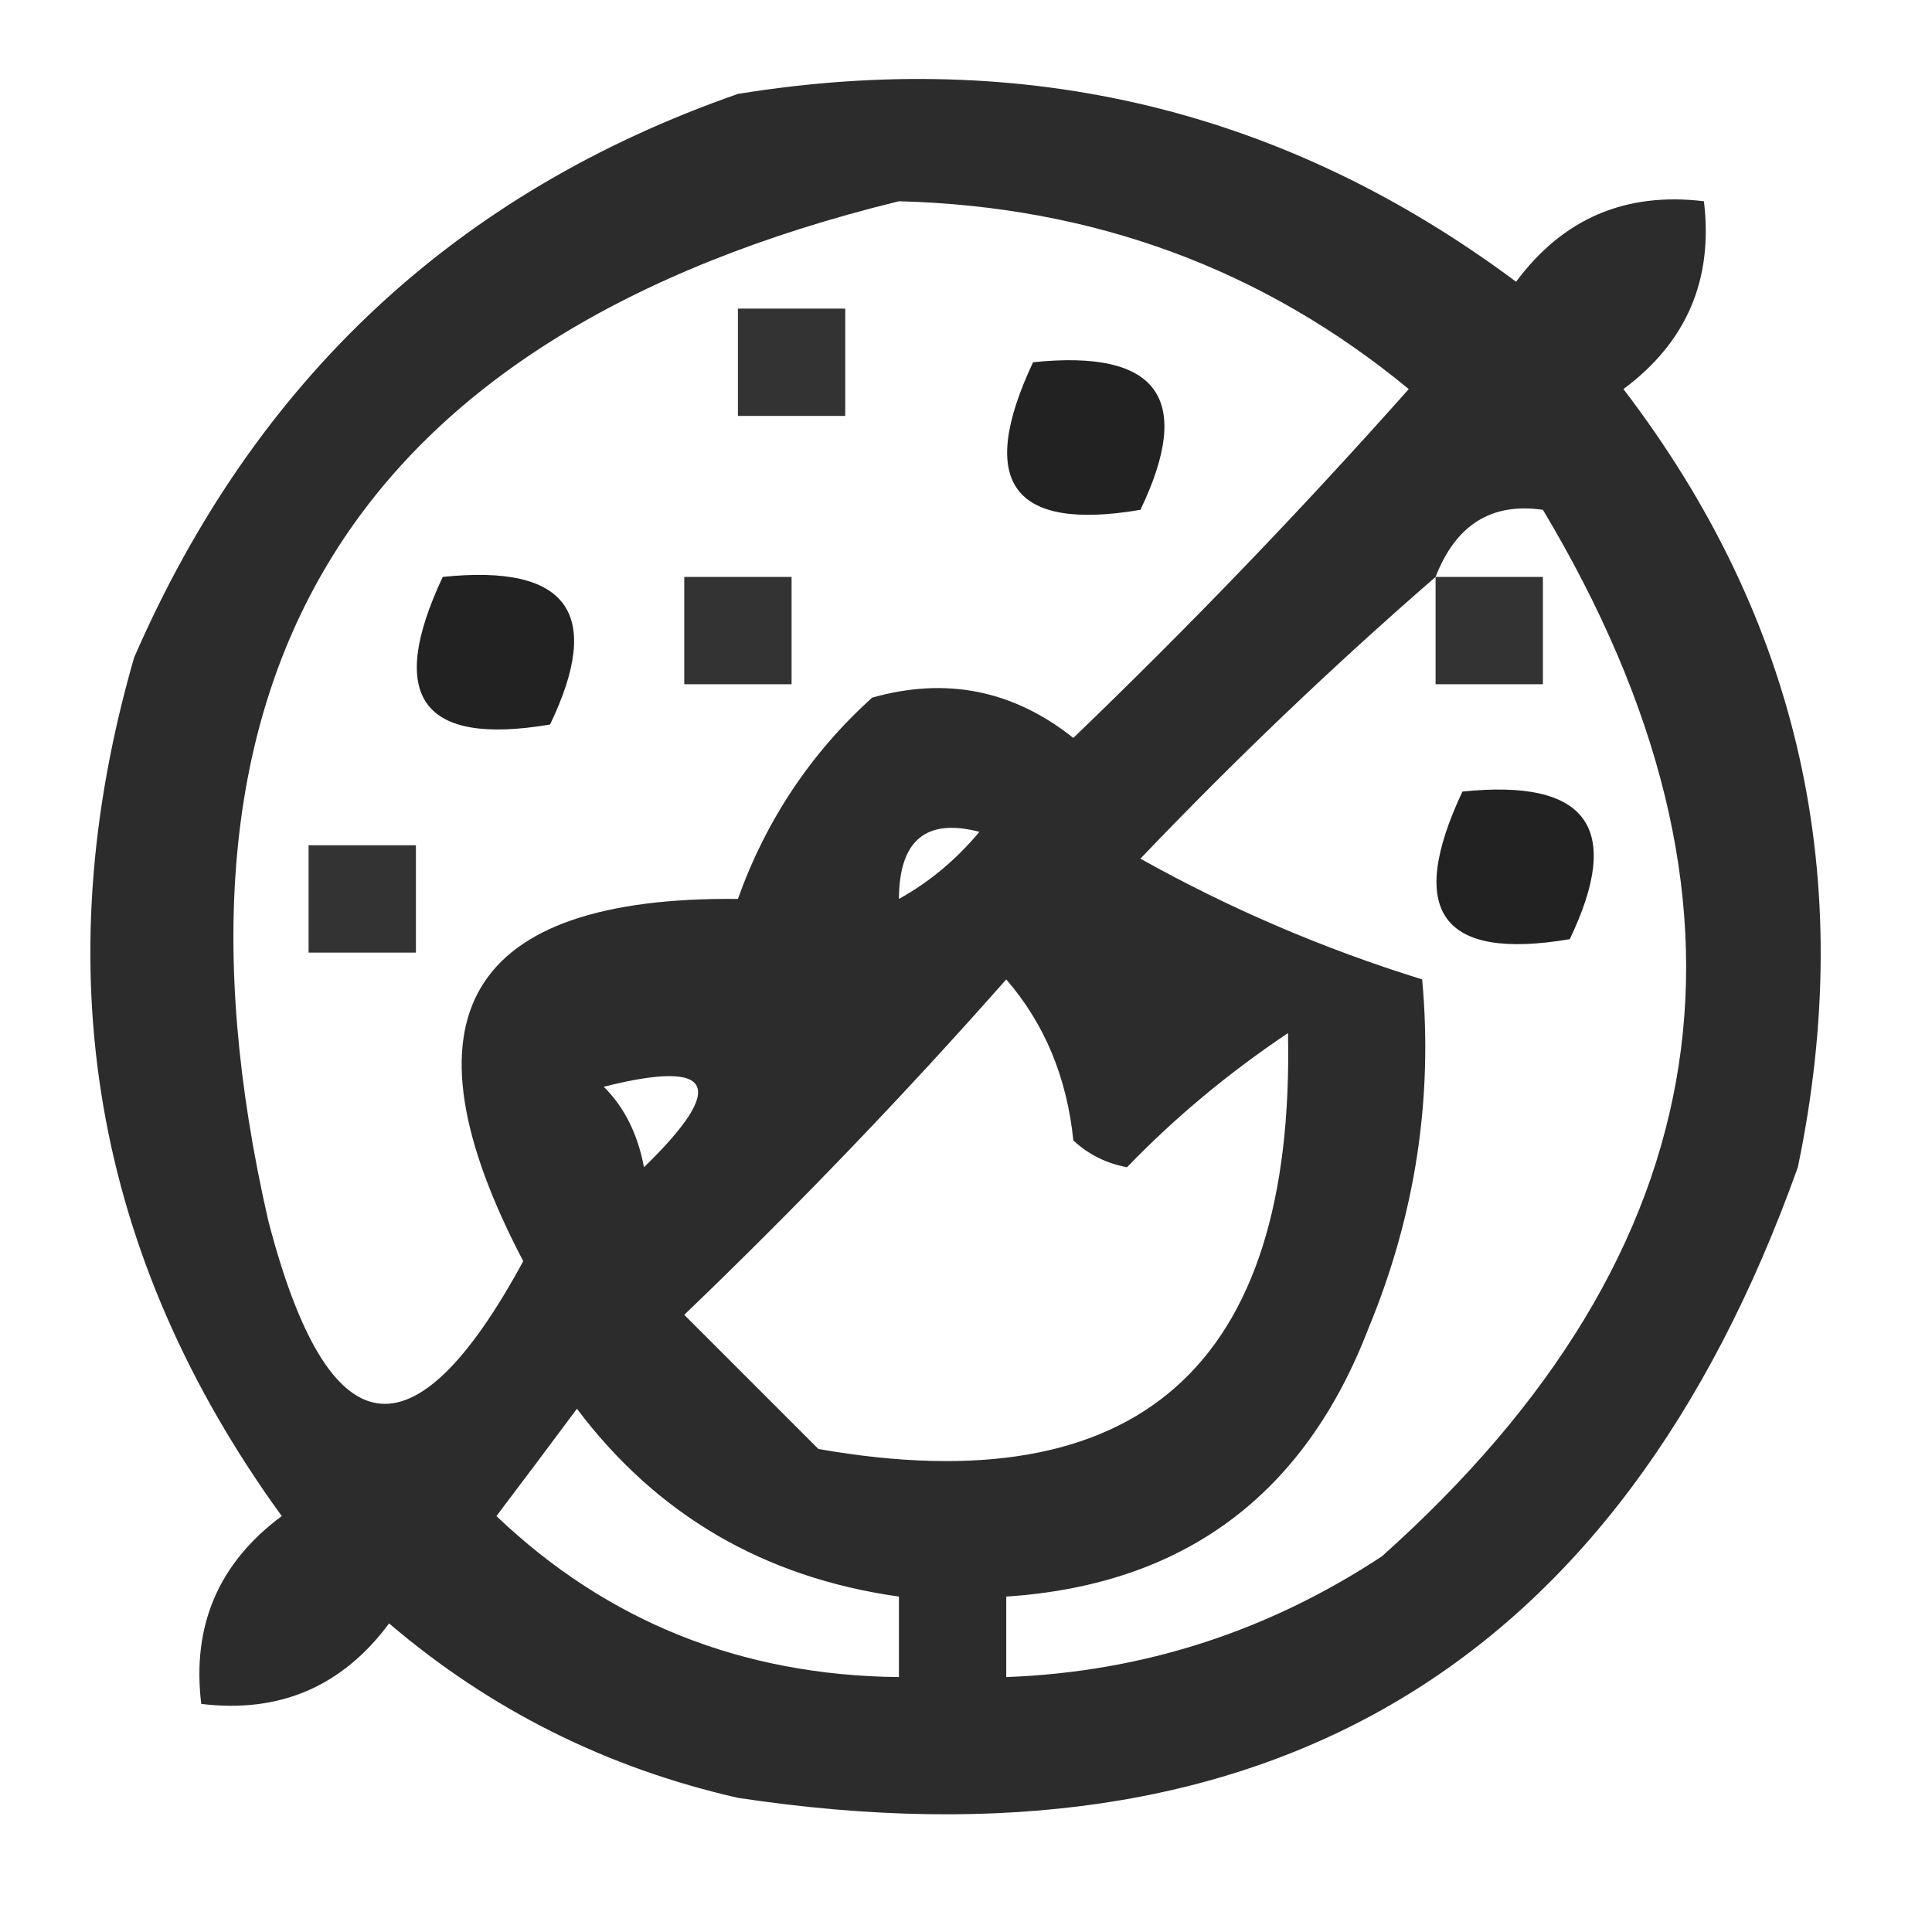 <svg viewBox="0 0 72 72" xmlns="http://www.w3.org/2000/svg" xmlns:xlink="http://www.w3.org/1999/xlink" version="1.1" width="72" height="72" style="shape-rendering:geometricPrecision; text-rendering:geometricPrecision; image-rendering:optimizeQuality; fill-rule:evenodd; clip-rule:evenodd">
<g><path style="opacity:0.826" fill="#000000" d="M 27.5,3.5 C 38.241,1.761 47.907,4.095 56.5,10.5C 58.246,8.146 60.579,7.146 63.5,7.5C 63.854,10.421 62.854,12.754 60.5,14.5C 67.07,23.096 69.237,32.763 67,43.5C 60.341,62.141 47.175,69.975 27.5,67C 22.609,65.888 18.275,63.721 14.5,60.5C 12.754,62.854 10.421,63.854 7.5,63.5C 7.146,60.579 8.146,58.246 10.5,56.5C 3.47,46.804 1.637,36.138 5,24.5C 9.502,14.161 17.002,7.161 27.5,3.5 Z M 33.5,7.5 C 40.74,7.688 47.073,10.021 52.5,14.5C 48.515,18.985 44.349,23.318 40,27.5C 37.757,25.718 35.257,25.218 32.5,26C 30.213,28.07 28.547,30.57 27.5,33.5C 17.396,33.403 14.729,37.903 19.5,47C 15.395,54.559 12.228,54.059 10,45.5C 5.345,25.149 13.178,12.482 33.5,7.5 Z M 53.5,21.5 C 54.254,19.554 55.588,18.721 57.5,19C 66.245,33.615 64.245,46.615 51.5,58C 47.234,60.811 42.567,62.311 37.5,62.5C 37.5,61.5 37.5,60.5 37.5,59.5C 44.107,59.065 48.607,55.732 51,49.5C 52.741,45.295 53.408,40.962 53,36.5C 49.322,35.359 45.822,33.859 42.5,32C 46.036,28.296 49.702,24.796 53.5,21.5 Z M 33.5,33.5 C 33.511,31.314 34.511,30.481 36.5,31C 35.627,32.045 34.627,32.878 33.5,33.5 Z M 37.5,36.5 C 38.926,38.148 39.76,40.148 40,42.5C 40.561,43.022 41.228,43.355 42,43.5C 43.78,41.654 45.78,39.987 48,38.5C 48.258,50.922 42.425,56.088 30.5,54C 28.833,52.333 27.167,50.667 25.5,49C 29.704,44.964 33.704,40.798 37.5,36.5 Z M 22.5,40.5 C 26.619,39.463 27.119,40.463 24,43.5C 23.768,42.263 23.268,41.263 22.5,40.5 Z M 21.5,52.5 C 24.481,56.461 28.481,58.794 33.5,59.5C 33.5,60.5 33.5,61.5 33.5,62.5C 27.635,62.439 22.635,60.439 18.5,56.5C 19.524,55.148 20.524,53.815 21.5,52.5 Z"/></g>
<g><path style="opacity:0.797" fill="#000000" d="M 27.5,11.5 C 28.833,11.5 30.167,11.5 31.5,11.5C 31.5,12.833 31.5,14.167 31.5,15.5C 30.167,15.5 28.833,15.5 27.5,15.5C 27.5,14.167 27.5,12.833 27.5,11.5 Z"/></g>
<g><path style="opacity:0.867" fill="#000000" d="M 38.5,13.5 C 43.158,13.015 44.492,14.848 42.5,19C 37.728,19.81 36.395,17.977 38.5,13.5 Z"/></g>
<g><path style="opacity:0.867" fill="#000000" d="M 16.5,21.5 C 21.159,21.015 22.492,22.848 20.5,27C 15.728,27.81 14.395,25.977 16.5,21.5 Z"/></g>
<g><path style="opacity:0.797" fill="#000000" d="M 25.5,21.5 C 26.833,21.5 28.167,21.5 29.5,21.5C 29.5,22.833 29.5,24.167 29.5,25.5C 28.167,25.5 26.833,25.5 25.5,25.5C 25.5,24.167 25.5,22.833 25.5,21.5 Z"/></g>
<g><path style="opacity:0.797" fill="#000000" d="M 53.5,21.5 C 54.833,21.5 56.167,21.5 57.5,21.5C 57.5,22.833 57.5,24.167 57.5,25.5C 56.167,25.5 54.833,25.5 53.5,25.5C 53.5,24.167 53.5,22.833 53.5,21.5 Z"/></g>
<g><path style="opacity:0.867" fill="#000000" d="M 54.5,29.5 C 59.158,29.015 60.492,30.848 58.5,35C 53.728,35.81 52.395,33.977 54.5,29.5 Z"/></g>
<g><path style="opacity:0.797" fill="#000000" d="M 11.5,31.5 C 12.833,31.5 14.167,31.5 15.5,31.5C 15.5,32.833 15.5,34.167 15.5,35.5C 14.167,35.5 12.833,35.5 11.5,35.5C 11.5,34.167 11.5,32.833 11.5,31.5 Z"/></g>
</svg>